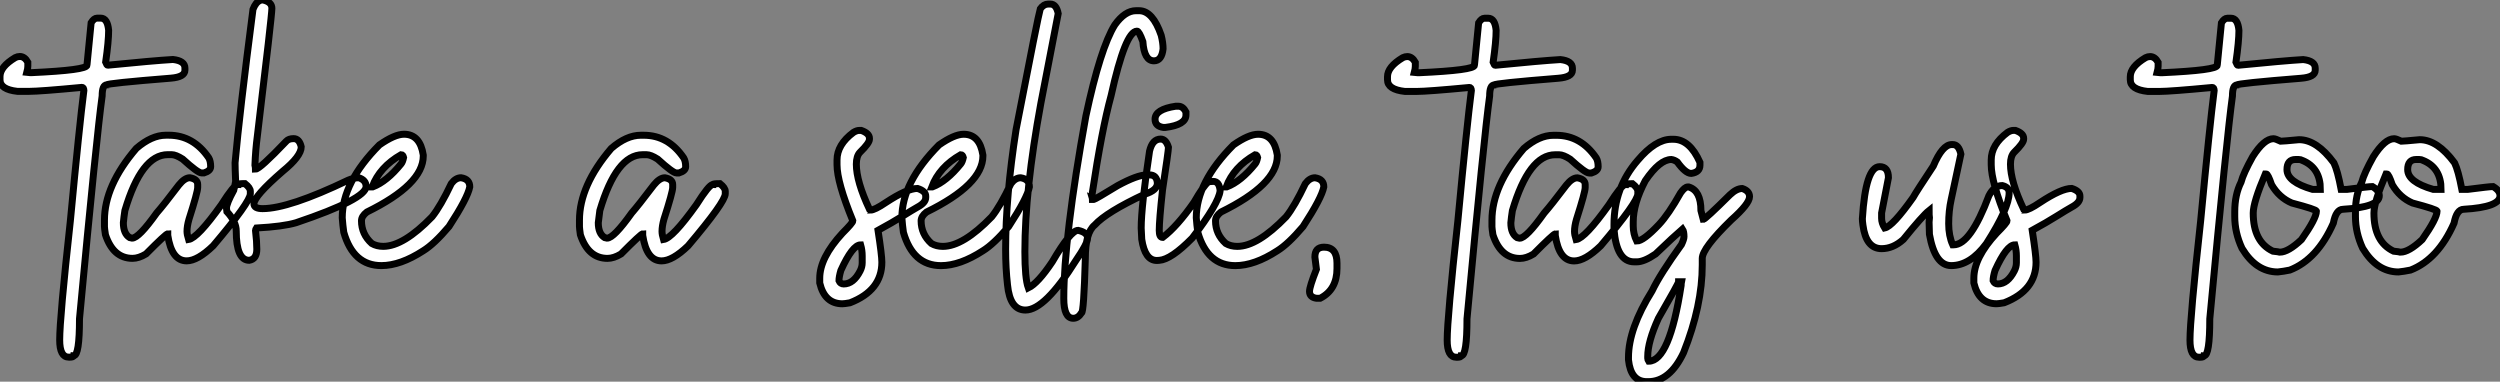 <?xml version="1.0" standalone="no"?>
<svg xmlns="http://www.w3.org/2000/svg" viewBox="-11.576 -0.58 358.524 54.732"><rect x="-11.576" y="-0.58" width="358.524" height="54.732" fill="#808080" stroke="none"/><path d="M3.34-34.48L3.34-34.48L3.86-34.48Q4.84-34.48 5.00-32.73L5.00-32.73Q5.00-31.17 4.57-28.16L4.57-28.16Q4.73-27.73 4.87-27.73L4.87-27.73Q11.38-28.38 14.22-28.55L14.22-28.55Q15.94-28.36 15.94-27.32L15.94-27.32L15.94-27.02Q15.94-26.03 13.92-25.87L13.92-25.87Q4.73-25.13 4.73-24.91L4.73-24.91Q4.07-24.91 4.07-23.32L4.07-23.32Q3.28-17.64 0.82 8.64L0.82 8.64Q0.82 13.92 0 13.92L0 13.92Q-0.03 14.14-0.57 14.14L-0.57 14.14L-0.71 14.14Q-2.02 14.14-2.02 11.68L-2.02 11.68Q-2.02 8.56-0.49-5.41L-0.49-5.41Q0.82-19.25 1.45-24.12L1.45-24.12Q1.42-24.55 1.18-24.55L1.18-24.55Q-4.87-23.98-6.37-23.98L-6.37-23.98L-8.09-23.98Q-10.58-24.25-10.58-25.65L-10.58-25.65L-10.58-26.09Q-10.58-27.51-8.39-28.82L-8.39-28.82Q-8.07-28.98-7.74-28.98L-7.74-28.98Q-7.05-28.98-6.59-28.16L-6.59-28.16L-6.59-27.59Q-6.59-27.23-6.73-26.71L-6.73-26.71L-6.23-26.66L-6.07-26.66Q1.89-27.02 1.89-27.73L1.89-27.73L2.49-33.82Q2.90-34.48 3.34-34.48ZM16.19 0.33L16.19 0.33Q14.03 0.33 13.48-3.34L13.48-3.34L13.48-3.55Q13.23-3.55 10.36-0.66L10.36-0.66Q9.32-0.03 8.42-0.03L8.42-0.03Q5.66-0.03 4.54-3.42L4.54-3.42Q4.40-4.35 4.40-4.59L4.40-4.59L4.40-5.50Q4.40-10.47 8.97-15.80L8.97-15.80Q11.16-17.69 13.21-17.69L13.21-17.69L13.62-17.69Q17.14-17.69 19.36-14.44L19.36-14.44Q19.63-13.97 19.63-13.18L19.63-13.18Q19.63-12.58 18.68-12.28L18.68-12.28L18.32-12.28Q17.80-12.28 15.61-14.27L15.61-14.27Q14.63-14.90 14.03-14.90L14.03-14.90L13.48-14.90Q9.71-14.90 7.33-6.89L7.33-6.89Q7.19-5.99 7.11-5.14L7.11-5.14Q7.11-3.58 8.01-3.01L8.01-3.01L8.37-2.93Q9.32-2.93 11.89-6.54L11.89-6.54Q12.88-7.66 15.07-10.55L15.07-10.55Q15.91-11.59 16.65-11.59L16.65-11.59Q17.77-11.40 17.77-10.61L17.77-10.61L17.77-10.20Q17.77-9.54 16.52-5.63L16.52-5.63Q16.24-4.65 16.24-3.91L16.24-3.91Q16.24-3.45 16.46-2.73L16.46-2.73Q17.75-2.93 21.16-7.71L21.16-7.71Q23.00-10.61 23.52-10.61L23.52-10.61Q23.52-10.75 24.55-10.75L24.55-10.75Q25.32-10.14 25.32-9.65L25.32-9.65L25.32-9.30Q25.32-8.12 19.99-1.83L19.99-1.83Q17.75 0.33 16.19 0.33ZM25.16 0.25L25.16 0.25Q23.30 0.25 23.30-3.96L23.30-3.96Q23.30-5.28 21.96-6.73L21.96-6.73L21.90-7.22Q21.90-7.90 22.94-9.79L22.94-9.79Q23.21-10.96 23.21-11.10L23.21-11.10Q23.13-13.02 23.13-13.73L23.13-13.73Q23.76-20.75 25.70-35.74L25.70-35.74Q26.09-36.75 26.69-37.00L26.69-37.00Q26.80-37.08 26.96-37.08L26.96-37.08L27.15-37.08Q28.41-36.80 28.41-35.88L28.41-35.88Q28.41-34.86 26.33-17.61L26.33-17.61Q26.06-15.56 25.98-13.40L25.98-13.40Q26.06-13.02 26.06-12.82L26.06-12.82Q26.66-12.82 30.49-16.84L30.49-16.84Q30.82-17.20 31.53-17.20L31.53-17.20Q32.35-17.20 32.62-16.02L32.62-16.02Q32.62-14.68 29.94-12.50L29.94-12.50Q25.84-8.94 25.84-7.85L25.84-7.85Q25.84-7.16 27.07-7.16L27.07-7.16Q30.84-7.16 39.35-11.24L39.35-11.24Q40.17-11.59 40.88-11.59L40.88-11.59Q41.92-11.24 41.92-10.34L41.92-10.34Q41.92-8.53 31.88-5.14L31.88-5.14Q30.02-4.59 26.20-4.38L26.20-4.38Q26.06-4.16 26.06-4.05L26.06-4.05Q26.25-2.43 26.25-1.34L26.25-1.34Q26.25 0.08 25.16 0.25ZM44.11 1.01L44.11 1.01Q40.09 1.01 38.72-3.77L38.72-3.77Q38.58-4.76 38.50-5.85L38.50-5.85Q38.50-10.94 43.83-16.30L43.83-16.30Q46.02-17.83 47.36-17.83L47.36-17.83Q49.66-17.83 50.12-14.85L50.12-14.85L50.12-14.71Q50.12-10.64 42.03-6.67L42.03-6.67Q41.26-6.07 41.26-5.41L41.26-5.41Q41.26-3.50 42.74-2.16L42.74-2.16Q43.45-1.75 44.38-1.75L44.38-1.75Q47.28-1.75 51.38-5.99L51.38-5.99Q52.61-7.52 54.14-10.75L54.14-10.75Q54.77-11.59 55.54-11.59L55.54-11.59Q56.79-11.40 56.79-10.28L56.79-10.28Q56.49-8.70 53.81-4.59L53.81-4.59Q51.68-2.08 50.12-1.12L50.12-1.12Q46.84 1.01 44.11 1.01ZM42.79-10.28L42.88-10.28Q44.90-11.05 46.95-13.59L46.95-13.59Q47.17-13.86 47.30-14.49L47.30-14.49Q47.20-14.90 46.95-14.90L46.95-14.90Q43.86-13.13 42.79-10.28L42.79-10.28Z" fill="white" stroke="black" transform="translate(0 0) scale(1 1) translate(-0.996 36.5)"/><path d="M9.87 0.33L9.87 0.33Q7.71 0.33 7.16-3.34L7.16-3.34L7.16-3.55Q6.92-3.55 4.05-0.66L4.05-0.66Q3.01-0.03 2.11-0.03L2.11-0.03Q-0.66-0.03-1.78-3.42L-1.78-3.42Q-1.91-4.35-1.91-4.59L-1.91-4.59L-1.91-5.50Q-1.91-10.47 2.65-15.80L2.65-15.80Q4.84-17.69 6.89-17.69L6.89-17.69L7.30-17.69Q10.83-17.69 13.04-14.44L13.04-14.44Q13.32-13.97 13.32-13.18L13.32-13.18Q13.32-12.58 12.36-12.28L12.36-12.28L12.00-12.28Q11.48-12.28 9.30-14.27L9.30-14.27Q8.31-14.90 7.71-14.90L7.71-14.90L7.16-14.90Q3.39-14.90 1.01-6.89L1.01-6.89Q0.88-5.99 0.79-5.14L0.79-5.14Q0.79-3.58 1.70-3.01L1.70-3.01L2.05-2.93Q3.01-2.93 5.58-6.54L5.58-6.54Q6.56-7.66 8.75-10.55L8.75-10.55Q9.60-11.59 10.34-11.59L10.34-11.59Q11.46-11.40 11.46-10.61L11.46-10.61L11.46-10.20Q11.46-9.54 10.20-5.63L10.20-5.63Q9.93-4.65 9.93-3.91L9.93-3.91Q9.93-3.45 10.14-2.73L10.14-2.73Q11.43-2.93 14.85-7.71L14.85-7.71Q16.68-10.61 17.20-10.61L17.20-10.61Q17.20-10.75 18.24-10.75L18.24-10.75Q19.00-10.14 19.00-9.65L19.00-9.65L19.00-9.30Q19.00-8.12 13.67-1.83L13.67-1.83Q11.43 0.33 9.87 0.33Z" fill="white" stroke="black" transform="translate(74.426 0) scale(1 1) translate(-0.992 36.504)"/><path d="M-0.30 6.48L-0.30 6.48Q-2.84 6.48-3.55 3.50L-3.55 3.50L-3.55 2.82Q-3.55-0.11-0.30-3.64L-0.30-3.64Q1.20-5.14 1.20-5.41L1.20-5.41Q-1.07-10.94-1.07-13.45L-1.07-13.45L-1.07-14.14Q-1.07-16.35 1.29-18.10L1.29-18.10Q1.75-18.38 2.11-18.38L2.11-18.38L2.41-18.38Q3.58-17.96 3.58-17.25L3.58-17.25L3.58-17.12Q3.58-16.57 2.24-15.26L2.24-15.26Q1.70-14.71 1.70-13.54L1.70-13.54Q1.70-11.07 3.58-7.08L3.58-7.08Q3.72-7.05 3.72-6.95L3.72-6.95Q4.32-6.95 5.93-8.04L5.93-8.04Q9.00-10.06 10.47-10.06L10.47-10.06Q11.65-9.68 11.65-8.97L11.65-8.97L11.65-8.75Q11.65-8.01 10.47-7.38L10.47-7.38Q9.71-6.95 8.29-6.06Q6.86-5.17 4.81-4.05L4.81-4.05Q5.36-0.46 5.36 0.52L5.36 0.52Q5.36 4.57 0.79 6.34L0.79 6.34Q0 6.48-0.30 6.48ZM-0.11 3.64L-0.11 3.64Q1.29 3.64 2.24 1.78L2.24 1.78Q2.54 1.20 2.54 0.60L2.54 0.60L2.54-0.38Q2.54-1.20 2.32-1.97L2.32-1.97Q1.15-1.97-0.52 1.70L-0.52 1.70Q-0.79 2.63-0.79 3.17L-0.79 3.17Q-0.60 3.64-0.11 3.64ZM13.84 1.01L13.84 1.01Q9.82 1.01 8.45-3.77L8.45-3.77Q8.31-4.76 8.23-5.85L8.23-5.85Q8.23-10.94 13.56-16.30L13.56-16.30Q15.75-17.83 17.09-17.83L17.09-17.83Q19.39-17.83 19.85-14.85L19.85-14.85L19.85-14.71Q19.85-10.64 11.76-6.67L11.76-6.67Q10.99-6.07 10.99-5.41L10.99-5.41Q10.99-3.50 12.47-2.16L12.47-2.16Q13.18-1.75 14.11-1.75L14.11-1.75Q17.01-1.75 21.11-5.99L21.11-5.99Q22.34-7.52 23.87-10.75L23.87-10.75Q24.50-11.59 25.27-11.59L25.27-11.59Q26.52-11.40 26.52-10.28L26.52-10.28Q26.22-8.70 23.54-4.59L23.54-4.59Q21.41-2.08 19.85-1.12L19.85-1.12Q16.57 1.01 13.84 1.01ZM12.52-10.28L12.61-10.28Q14.63-11.05 16.68-13.59L16.68-13.59Q16.90-13.86 17.04-14.49L17.04-14.49Q16.93-14.90 16.68-14.90L16.68-14.90Q13.59-13.13 12.52-10.28L12.52-10.28ZM25.95 7.38L25.95 7.38Q23.73 7.38 23.38 3.77L23.38 3.77Q23.11 1.39 23.11-1.34L23.11-1.34Q23.11-8.94 24.61-18.51L24.61-18.51Q27.81-35 28.08-35.82L28.08-35.82Q28.57-36.50 29.20-36.50L29.20-36.50L29.53-36.50Q30.38-36.50 30.65-35.14L30.65-35.14L28.16-22.26Q25.87-9.84 25.87-0.98L25.87-0.98Q25.87 2.84 26.36 4.21L26.36 4.21Q27.75 3.53 29.80 0.46L29.80 0.46Q32.43-4.05 33.50-4.05L33.50-4.05Q34.86-3.75 34.86-2.93L34.86-2.93Q34.86-2.16 33.20 0.25L33.20 0.25Q28.74 7.38 25.95 7.38ZM32.81 8.56L32.81 8.56Q31.45 8.56 31.45 5.71L31.45 5.71Q31.45-2.95 34.62-20.45L34.62-20.45Q36.70-30.19 38.77-33.52L38.77-33.52Q40.22-35.55 41.81-35.55L41.81-35.55L42.25-35.55Q44.21-35.55 45.42-32.02L45.42-32.02Q45.69-30.93 45.69-30.08L45.69-30.08Q45.50-28.36 44.38-28.36L44.38-28.36Q42.98-28.36 42.79-31.12L42.79-31.12Q42.25-32.62 41.95-32.62L41.95-32.62Q40.28-32.62 38.23-23.35L38.23-23.35Q36.91-18.54 35.52-9.30L35.52-9.30L35.52-9.11Q35.52-9.02 35.44-9.02L35.44-9.02Q35.57-8.59 35.57-8.48L35.57-8.48L35.74-8.48Q35.93-8.48 39.18-10.47L39.18-10.47Q42-12.00 43.34-12.00L43.34-12.00L43.75-12.00Q44.79-12.00 44.87-10.83L44.87-10.83Q44.87-9.79 43.07-9.24L43.07-9.24Q37.57-6.67 35.88-4.81L35.88-4.81Q34.54-3.72 34.54-0.03L34.54-0.03Q34.32 7.79 33.99 7.79L33.99 7.79Q33.50 8.56 32.81 8.56ZM47.50-21.85L47.88-21.85Q48.54-21.85 48.97-21.03L48.97-21.03L48.97-20.59Q48.97-19.17 46.02-18.81L46.02-18.81L45.72-18.81Q44.54-18.98 44.54-19.99L44.54-19.99Q44.54-21.41 47.50-21.85L47.50-21.85ZM45.14 0.25L44.79 0.27Q43.09 0.27 42.63-2.76L42.63-2.76Q42.55-4.02 42.55-4.38L42.55-4.38Q42.55-7.41 43.75-15.42L43.75-15.42Q44.16-17.14 45.34-17.14L45.34-17.14Q46.10-17.14 46.46-15.97L46.46-15.97L46.46-15.94Q46.46-15.45 45.61-9.84L45.61-9.84Q45.14-5.50 45.14-4.05L45.14-4.05Q45.14-3.04 45.61-3.04L45.61-3.04L45.64-3.04Q47.69-4.59 50.12-8.07L50.12-8.07Q51.49-10.45 52.14-10.96L52.14-10.96Q52.34-11.07 52.88-11.07L52.88-11.07Q53.76-11.07 53.87-9.73L53.87-9.73Q53.68-7.93 49.88-2.95L49.88-2.95Q46.84 0.14 45.14 0.25L45.14 0.25ZM56.05 1.01L56.05 1.01Q52.04 1.01 50.67-3.77L50.67-3.77Q50.53-4.76 50.45-5.85L50.45-5.85Q50.45-10.94 55.78-16.30L55.78-16.30Q57.97-17.83 59.31-17.83L59.31-17.83Q61.61-17.83 62.07-14.85L62.07-14.85L62.07-14.71Q62.07-10.64 53.98-6.67L53.98-6.67Q53.21-6.07 53.21-5.41L53.21-5.41Q53.21-3.50 54.69-2.16L54.69-2.16Q55.40-1.75 56.33-1.75L56.33-1.75Q59.23-1.75 63.33-5.99L63.33-5.99Q64.56-7.52 66.09-10.75L66.09-10.75Q66.72-11.59 67.48-11.59L67.48-11.59Q68.74-11.40 68.74-10.28L68.74-10.28Q68.44-8.70 65.76-4.59L65.76-4.59Q63.63-2.08 62.07-1.12L62.07-1.12Q58.79 1.01 56.05 1.01ZM54.74-10.28L54.82-10.28Q56.85-11.05 58.90-13.59L58.90-13.59Q59.12-13.86 59.25-14.49L59.25-14.49Q59.14-14.90 58.90-14.90L58.90-14.90Q55.81-13.13 54.74-10.28L54.74-10.28ZM68.22 5.69L68.22 5.69L67.68 5.69Q66.69 5.55 66.69 4.70L66.69 4.70Q66.69 4.05 67.68 1.53L67.68 1.53L67.46-0.22Q67.46-1.64 68.77-1.64L68.77-1.64Q70.63-1.64 70.63 0.66L70.63 0.66L70.63 1.42Q70.63 4.46 68.22 5.69Z" fill="white" stroke="black" transform="translate(110.523 0) scale(1 1) translate(-0.992 36.504)"/><path d="M3.34-34.48L3.34-34.48L3.86-34.48Q4.84-34.48 5.00-32.73L5.00-32.73Q5.00-31.17 4.57-28.16L4.57-28.16Q4.73-27.73 4.87-27.73L4.87-27.73Q11.38-28.38 14.22-28.55L14.22-28.55Q15.94-28.36 15.94-27.32L15.94-27.32L15.94-27.02Q15.94-26.03 13.92-25.87L13.92-25.87Q4.73-25.13 4.73-24.91L4.73-24.91Q4.07-24.91 4.07-23.32L4.07-23.32Q3.28-17.64 0.82 8.64L0.82 8.64Q0.82 13.92 0 13.92L0 13.92Q-0.03 14.14-0.57 14.14L-0.57 14.14L-0.71 14.14Q-2.02 14.14-2.02 11.68L-2.02 11.68Q-2.02 8.56-0.49-5.41L-0.49-5.41Q0.82-19.25 1.45-24.12L1.45-24.12Q1.42-24.55 1.18-24.55L1.18-24.55Q-4.87-23.98-6.37-23.98L-6.37-23.98L-8.09-23.98Q-10.58-24.25-10.58-25.65L-10.58-25.65L-10.58-26.09Q-10.58-27.51-8.39-28.82L-8.39-28.82Q-8.07-28.98-7.74-28.98L-7.74-28.98Q-7.05-28.98-6.59-28.16L-6.59-28.16L-6.59-27.59Q-6.59-27.23-6.73-26.71L-6.73-26.71L-6.23-26.66L-6.07-26.66Q1.89-27.02 1.89-27.73L1.89-27.73L2.49-33.82Q2.90-34.48 3.34-34.48ZM16.19 0.33L16.19 0.33Q14.03 0.33 13.48-3.34L13.48-3.34L13.48-3.55Q13.23-3.55 10.36-0.66L10.36-0.66Q9.32-0.03 8.42-0.03L8.42-0.03Q5.66-0.03 4.54-3.42L4.54-3.42Q4.40-4.35 4.40-4.59L4.40-4.59L4.40-5.50Q4.40-10.47 8.97-15.80L8.97-15.80Q11.16-17.69 13.21-17.69L13.21-17.69L13.62-17.69Q17.14-17.69 19.36-14.44L19.36-14.44Q19.63-13.97 19.63-13.18L19.63-13.18Q19.63-12.58 18.68-12.28L18.68-12.28L18.32-12.28Q17.80-12.28 15.61-14.27L15.61-14.27Q14.63-14.90 14.03-14.90L14.03-14.90L13.48-14.90Q9.71-14.90 7.33-6.89L7.33-6.89Q7.19-5.99 7.11-5.14L7.11-5.14Q7.11-3.58 8.01-3.01L8.01-3.01L8.37-2.93Q9.32-2.93 11.89-6.54L11.89-6.54Q12.88-7.66 15.07-10.55L15.07-10.55Q15.91-11.59 16.65-11.59L16.65-11.59Q17.77-11.40 17.77-10.61L17.77-10.61L17.77-10.20Q17.77-9.54 16.52-5.63L16.52-5.63Q16.24-4.65 16.24-3.91L16.24-3.91Q16.24-3.45 16.46-2.73L16.46-2.73Q17.75-2.93 21.16-7.71L21.16-7.71Q23.00-10.61 23.52-10.61L23.52-10.61Q23.52-10.75 24.55-10.75L24.55-10.75Q25.32-10.14 25.32-9.65L25.32-9.65L25.32-9.30Q25.32-8.12 19.99-1.83L19.99-1.83Q17.75 0.33 16.19 0.33ZM26.82 17.64L26.82 17.64L26.61 17.64Q24.31 17.64 23.98 14.52L23.98 14.52L23.98 14.16Q23.98 10.04 27.37 4.62L27.37 4.62Q28.52 2.21 31.58-2.02L31.58-2.02Q31.94-2.79 31.94-3.14L31.94-3.14Q31.94-3.91 31.72-4.24L31.72-4.24Q30.60-3.28 27.86-0.66L27.86-0.66Q26.22 0.46 25.16 0.46L25.16 0.46L24.80 0.46Q22.26 0.46 21.90-4.24L21.90-4.24L21.90-4.87Q21.90-10.17 25.29-14.08L25.29-14.08Q27.86-17.12 30.13-17.12L30.13-17.12L30.41-17.12Q32.76-17.12 34.23-13.81L34.23-13.81L34.23-13.40Q34.23-12.39 32.98-12.22L32.98-12.22Q32.16-12.22 30.98-13.86L30.98-13.86Q30.57-14.16 30.13-14.22L30.13-14.22Q28.46-14.22 26.39-11.18L26.39-11.18Q24.66-7.88 24.66-5.28L24.66-5.28L24.66-4.68Q24.66-3.55 25.16-2.52L25.16-2.52Q26.11-2.52 28.33-4.87L28.33-4.87Q29.72-6.34 31.45-9.43L31.45-9.43Q32.05-10.28 32.48-10.28L32.48-10.28L32.62-10.28Q34.37-9.76 34.37-6.89L34.37-6.89L34.70-5.63Q34.97-5.63 38.53-9.16L38.53-9.16Q39.48-10.06 40.30-10.06L40.30-10.06Q41.34-9.71 41.34-8.89L41.34-8.89Q41.34-7.88 38.72-5.55L38.72-5.55Q34.56-1.50 34.56-0.03L34.56-0.03L34.56 0.88Q34.56 6.75 31.88 13.48L31.88 13.48Q29.91 17.64 26.82 17.64ZM26.88 14.71L26.88 14.71Q29.86 14.71 31.53 3.86L31.53 3.86Q31.53 3.55 31.58 3.31L31.58 3.31L31.17 3.31Q31.17 3.53 28.27 8.56L28.27 8.56Q26.74 11.92 26.74 14.03L26.74 14.03L26.74 14.30Q26.74 14.49 26.88 14.71Z" fill="white" stroke="black" transform="translate(198.98 0) scale(1 1) translate(-0.996 36.512)"/><path d="M10.83 1.01L10.83 1.01Q8.50 1.01 7.71-3.47L7.71-3.47L7.66-5.22L7.71-5.85Q7.66-6.18 7.66-6.89L7.66-6.89Q6.73-6.15 3.96-2.73L3.96-2.73Q2.49-1.42 0.85-1.42L0.85-1.42Q-1.39-1.42-1.83-4.81L-1.83-4.81Q-1.91-5.39-1.91-5.71L-1.91-5.71Q-1.45-13.18 0.57-13.18L0.57-13.18Q1.83-13.18 1.83-11.59L1.83-11.59L0.85-6.54L0.85-5.77Q0.85-5.09 1.29-4.38L1.29-4.38Q2.43-4.62 5.36-8.75L5.36-8.75Q5.85-9.63 8.26-13.26L8.26-13.26Q9.57-16.35 10.91-16.35L10.91-16.35L11.05-16.35Q11.92-16.35 12.22-14.98L12.22-14.98L10.83-8.48Q10.47-6.84 10.47-5.00L10.47-5.00Q10.47-3.25 11.05-1.97L11.05-1.97L11.18-1.97Q13.59-1.97 16.24-9.02L16.24-9.02Q16.98-10.47 18.16-10.47L18.16-10.47Q19.14-10.23 19.14-9.43L19.14-9.43Q19.14-7.27 15.89-2.16L15.89-2.16Q13.56 1.01 10.83 1.01ZM17.34 6.48L17.34 6.48Q14.79 6.48 14.08 3.50L14.08 3.50L14.08 2.82Q14.08-0.11 17.34-3.64L17.34-3.64Q18.84-5.14 18.84-5.41L18.84-5.41Q16.57-10.94 16.57-13.45L16.57-13.45L16.57-14.14Q16.57-16.35 18.92-18.10L18.92-18.10Q19.39-18.38 19.74-18.38L19.74-18.38L20.04-18.38Q21.22-17.96 21.22-17.25L21.22-17.25L21.22-17.12Q21.22-16.57 19.88-15.26L19.88-15.26Q19.33-14.71 19.33-13.54L19.33-13.54Q19.33-11.07 21.22-7.08L21.22-7.08Q21.36-7.05 21.36-6.95L21.36-6.95Q21.96-6.95 23.57-8.04L23.57-8.04Q26.63-10.06 28.11-10.06L28.11-10.06Q29.29-9.68 29.29-8.97L29.29-8.97L29.29-8.75Q29.29-8.01 28.11-7.38L28.11-7.38Q27.34-6.95 25.92-6.06Q24.50-5.17 22.45-4.05L22.45-4.05Q23.00-0.46 23.00 0.52L23.00 0.52Q23.00 4.57 18.43 6.34L18.43 6.34Q17.64 6.48 17.34 6.48ZM17.53 3.64L17.53 3.64Q18.92 3.64 19.88 1.78L19.88 1.78Q20.18 1.20 20.18 0.60L20.18 0.60L20.18-0.38Q20.18-1.20 19.96-1.97L19.96-1.97Q18.79-1.97 17.12 1.70L17.12 1.70Q16.84 2.63 16.84 3.17L16.84 3.17Q17.04 3.64 17.53 3.64Z" fill="white" stroke="black" transform="translate(258.406 0) scale(1 1) translate(-0.992 36.5)"/><path d="M3.34-34.48L3.34-34.48L3.86-34.48Q4.84-34.48 5.00-32.73L5.00-32.73Q5.00-31.17 4.57-28.16L4.57-28.16Q4.73-27.73 4.87-27.73L4.87-27.73Q11.38-28.38 14.22-28.55L14.22-28.55Q15.94-28.36 15.94-27.32L15.94-27.32L15.94-27.02Q15.94-26.03 13.92-25.87L13.92-25.87Q4.73-25.13 4.73-24.91L4.73-24.91Q4.07-24.91 4.07-23.32L4.07-23.32Q3.28-17.64 0.82 8.64L0.82 8.64Q0.82 13.92 0 13.92L0 13.92Q-0.03 14.14-0.57 14.14L-0.57 14.14L-0.71 14.14Q-2.02 14.14-2.02 11.68L-2.02 11.68Q-2.02 8.56-0.49-5.41L-0.49-5.41Q0.82-19.25 1.45-24.12L1.45-24.12Q1.42-24.55 1.18-24.55L1.18-24.55Q-4.87-23.98-6.37-23.98L-6.37-23.98L-8.09-23.98Q-10.58-24.25-10.58-25.65L-10.58-25.65L-10.58-26.09Q-10.58-27.51-8.39-28.82L-8.39-28.82Q-8.07-28.98-7.74-28.98L-7.74-28.98Q-7.05-28.98-6.59-28.16L-6.59-28.16L-6.59-27.59Q-6.59-27.23-6.73-26.71L-6.73-26.71L-6.23-26.66L-6.07-26.66Q1.89-27.02 1.89-27.73L1.89-27.73L2.49-33.82Q2.90-34.48 3.34-34.48ZM10.58 1.91L10.58 1.91Q7.49 1.91 5.44-1.48L5.44-1.48Q4.40-3.72 4.40-6.04L4.40-6.04L4.40-6.73Q4.40-9.16 5.30-10.96L5.30-10.96Q5.63-12.22 6.97-14.63L6.97-14.63Q8.61-17.20 9.95-17.20L9.95-17.20Q10.23-17.20 10.99-16.84L10.99-16.84Q11.27-16.84 13.62-17.06L13.62-17.06Q16.16-17.06 18.62-13.73L18.62-13.73Q19.14-12.66 19.66-9.93L19.66-9.93L20.48-9.93Q23.65-10.34 24.14-10.34L24.14-10.34Q25.13-9.76 25.13-9.02L25.13-9.02Q25.13-7.38 19.93-7.08L19.93-7.08Q18.92-7.08 18.54-5.09L18.54-5.09Q16.24 0.11 12.30 1.64L12.30 1.64Q11.38 1.83 10.58 1.91ZM15.56-9.93L16.68-9.93Q16.68-13.02 14.11-14.08L14.11-14.08Q13.86-14.22 13.56-14.22L13.56-14.22L13.13-14.22Q11.89-14.22 11.89-12.77L11.89-12.77Q11.89-10.99 15.56-9.93L15.56-9.93ZM10.86-0.93L10.86-0.93Q12.06-0.93 13.97-2.73L13.97-2.73Q16.11-5.77 16.11-6.81L16.11-6.81Q16.11-7.05 12.58-7.98L12.58-7.98Q10.77-8.75 9.68-10.61L9.68-10.61Q9.16-12.14 8.91-12.14L8.91-12.14L8.78-12.14Q7.05-8.07 7.05-6.54L7.05-6.54Q7.05-2.41 9.87-1.07L9.87-1.07Q10.72-0.98 10.86-0.93ZM27.89 1.91L27.89 1.91Q24.80 1.91 22.75-1.48L22.75-1.48Q21.71-3.72 21.71-6.04L21.71-6.04L21.71-6.73Q21.71-9.16 22.61-10.96L22.61-10.96Q22.94-12.22 24.28-14.63L24.28-14.63Q25.92-17.20 27.26-17.20L27.26-17.20Q27.54-17.20 28.30-16.84L28.30-16.84Q28.57-16.84 30.93-17.06L30.93-17.06Q33.47-17.06 35.93-13.73L35.93-13.73Q36.45-12.66 36.97-9.93L36.97-9.93L37.79-9.93Q40.96-10.34 41.45-10.34L41.45-10.34Q42.44-9.76 42.44-9.02L42.44-9.02Q42.44-7.38 37.24-7.08L37.24-7.08Q36.23-7.08 35.85-5.09L35.85-5.09Q33.55 0.11 29.61 1.64L29.61 1.64Q28.68 1.83 27.89 1.91ZM32.87-9.93L33.99-9.93Q33.99-13.02 31.42-14.08L31.42-14.08Q31.17-14.22 30.87-14.22L30.87-14.22L30.43-14.22Q29.20-14.22 29.20-12.77L29.20-12.77Q29.20-10.99 32.87-9.93L32.87-9.93ZM28.16-0.93L28.16-0.93Q29.37-0.93 31.28-2.73L31.28-2.73Q33.41-5.77 33.41-6.81L33.41-6.81Q33.41-7.05 29.89-7.98L29.89-7.98Q28.08-8.75 26.99-10.61L26.99-10.61Q26.47-12.14 26.22-12.14L26.22-12.14L26.09-12.14Q24.36-8.07 24.36-6.54L24.36-6.54Q24.36-2.41 27.18-1.07L27.18-1.07Q28.03-0.98 28.16-0.93Z" fill="white" stroke="black" transform="translate(305.504 0) scale(1 1) translate(-0.996 36.512)"/></svg>